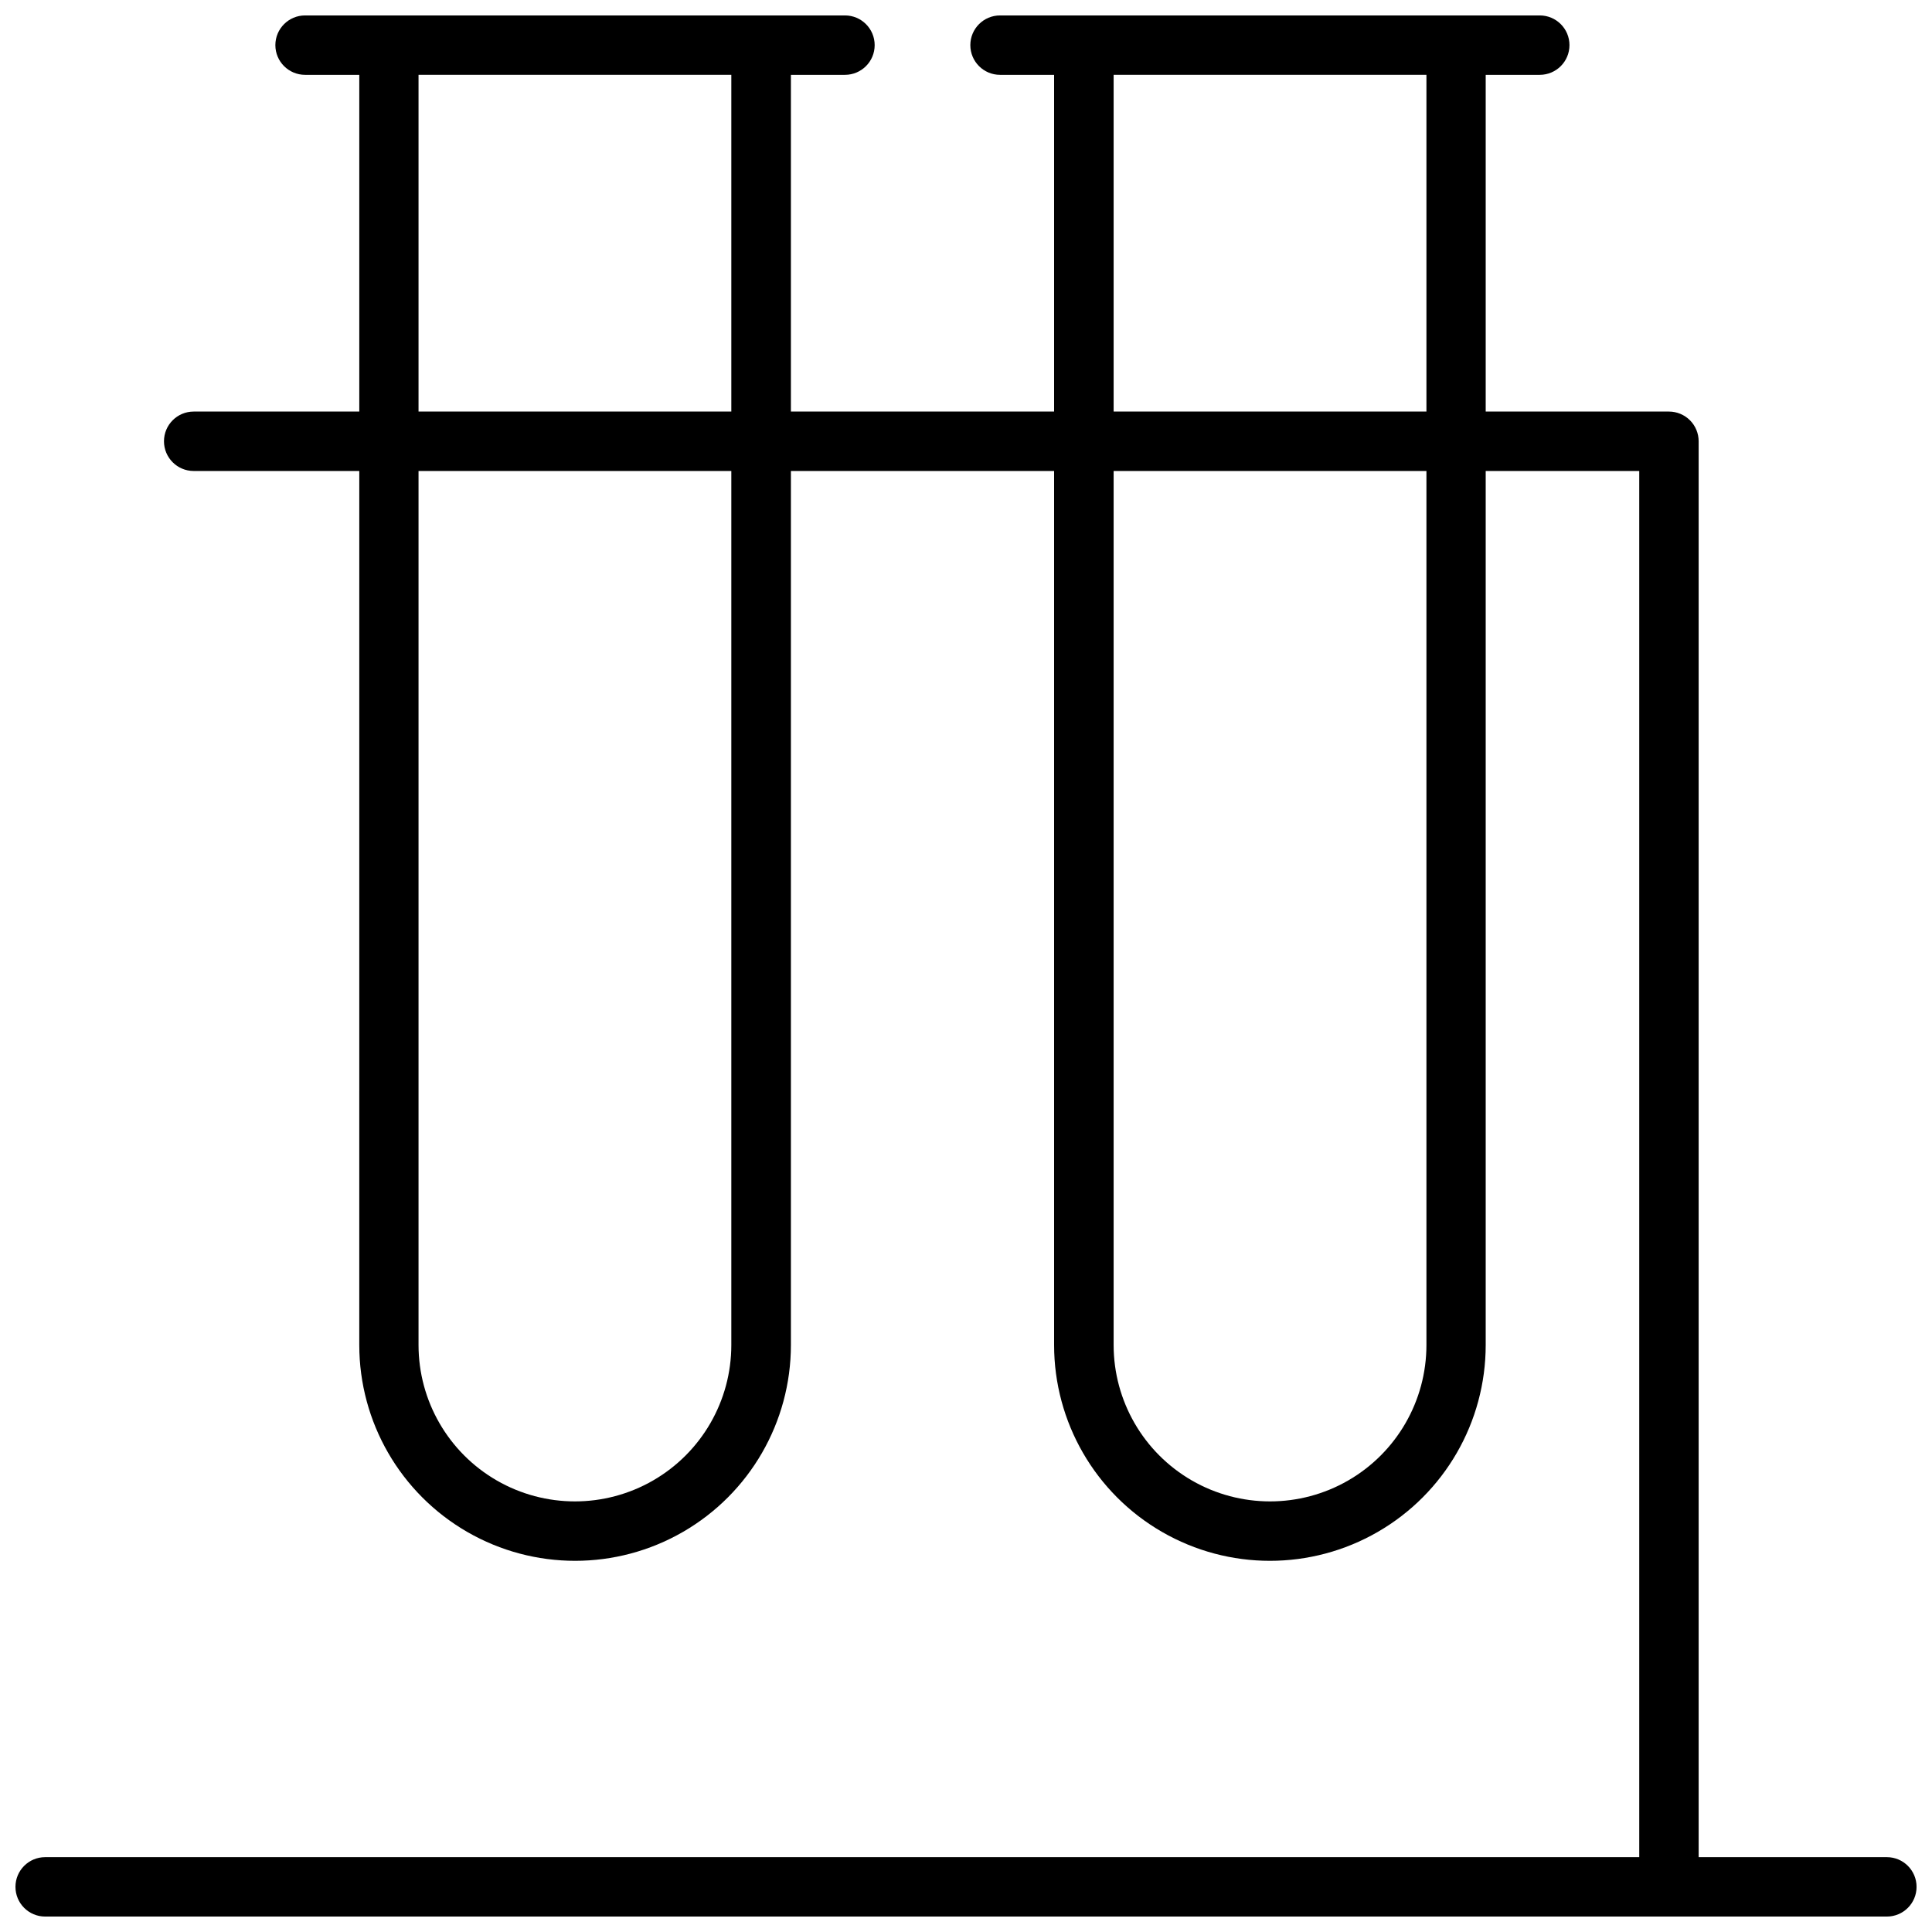 <?xml version="1.0" encoding="UTF-8"?>
<!-- Uploaded to: ICON Repo, www.svgrepo.com, Generator: ICON Repo Mixer Tools -->
<svg width="800px" height="800px" version="1.1" viewBox="144 144 512 512" xmlns="http://www.w3.org/2000/svg">
 <defs>
  <clipPath id="c">
   <path d="m148.09 253h503.81v398.9h-503.81z"/>
  </clipPath>
  <clipPath id="b">
   <path d="m401 148.09h159v409.91h-159z"/>
  </clipPath>
  <clipPath id="a">
   <path d="m216 148.09h160v409.91h-160z"/>
  </clipPath>
 </defs>
 <g>
  <g clip-path="url(#c)">
   <path d="m644.03 636.16h-49.871v-375.22c0-2.086-0.828-4.09-2.305-5.566-1.477-1.473-3.477-2.305-5.566-2.305h-390.96c-4.348 0-7.871 3.523-7.871 7.871s3.523 7.875 7.871 7.875h383.09v367.35h-422.45c-4.348 0-7.871 3.523-7.871 7.871s3.523 7.871 7.871 7.871h488.07c4.348 0 7.871-3.523 7.871-7.871s-3.523-7.871-7.871-7.871z"/>
  </g>
  <g clip-path="url(#b)">
   <path d="m552.09 148.09h-143.07c-4.348 0-7.871 3.523-7.871 7.871s3.523 7.871 7.871 7.871h14.328v336.61c0 20.434 10.898 39.312 28.594 49.527 17.695 10.219 39.496 10.219 57.191 0 17.695-10.215 28.594-29.094 28.594-49.527v-336.61h14.328c4.348 0 7.871-3.523 7.871-7.871s-3.523-7.871-7.871-7.871zm-30.07 352.35c0 14.809-7.898 28.488-20.723 35.895-12.824 7.402-28.625 7.402-41.449 0-12.82-7.406-20.723-21.086-20.723-35.895v-336.61h82.895z"/>
  </g>
  <g clip-path="url(#a)">
   <path d="m367.92 148.09h-143.07c-4.348 0-7.875 3.523-7.875 7.871s3.527 7.871 7.875 7.871h14.367l-0.004 336.61c0 20.434 10.902 39.312 28.598 49.527 17.695 10.219 39.496 10.219 57.188 0 17.695-10.215 28.598-29.094 28.598-49.527v-336.61h14.328c4.348 0 7.871-3.523 7.871-7.871s-3.523-7.871-7.871-7.871zm-30.113 352.35c0 14.809-7.898 28.488-20.723 35.895-12.824 7.402-28.621 7.402-41.445 0-12.824-7.406-20.723-21.086-20.723-35.895v-336.61h82.891z"/>
  </g>
 </g>
</svg>